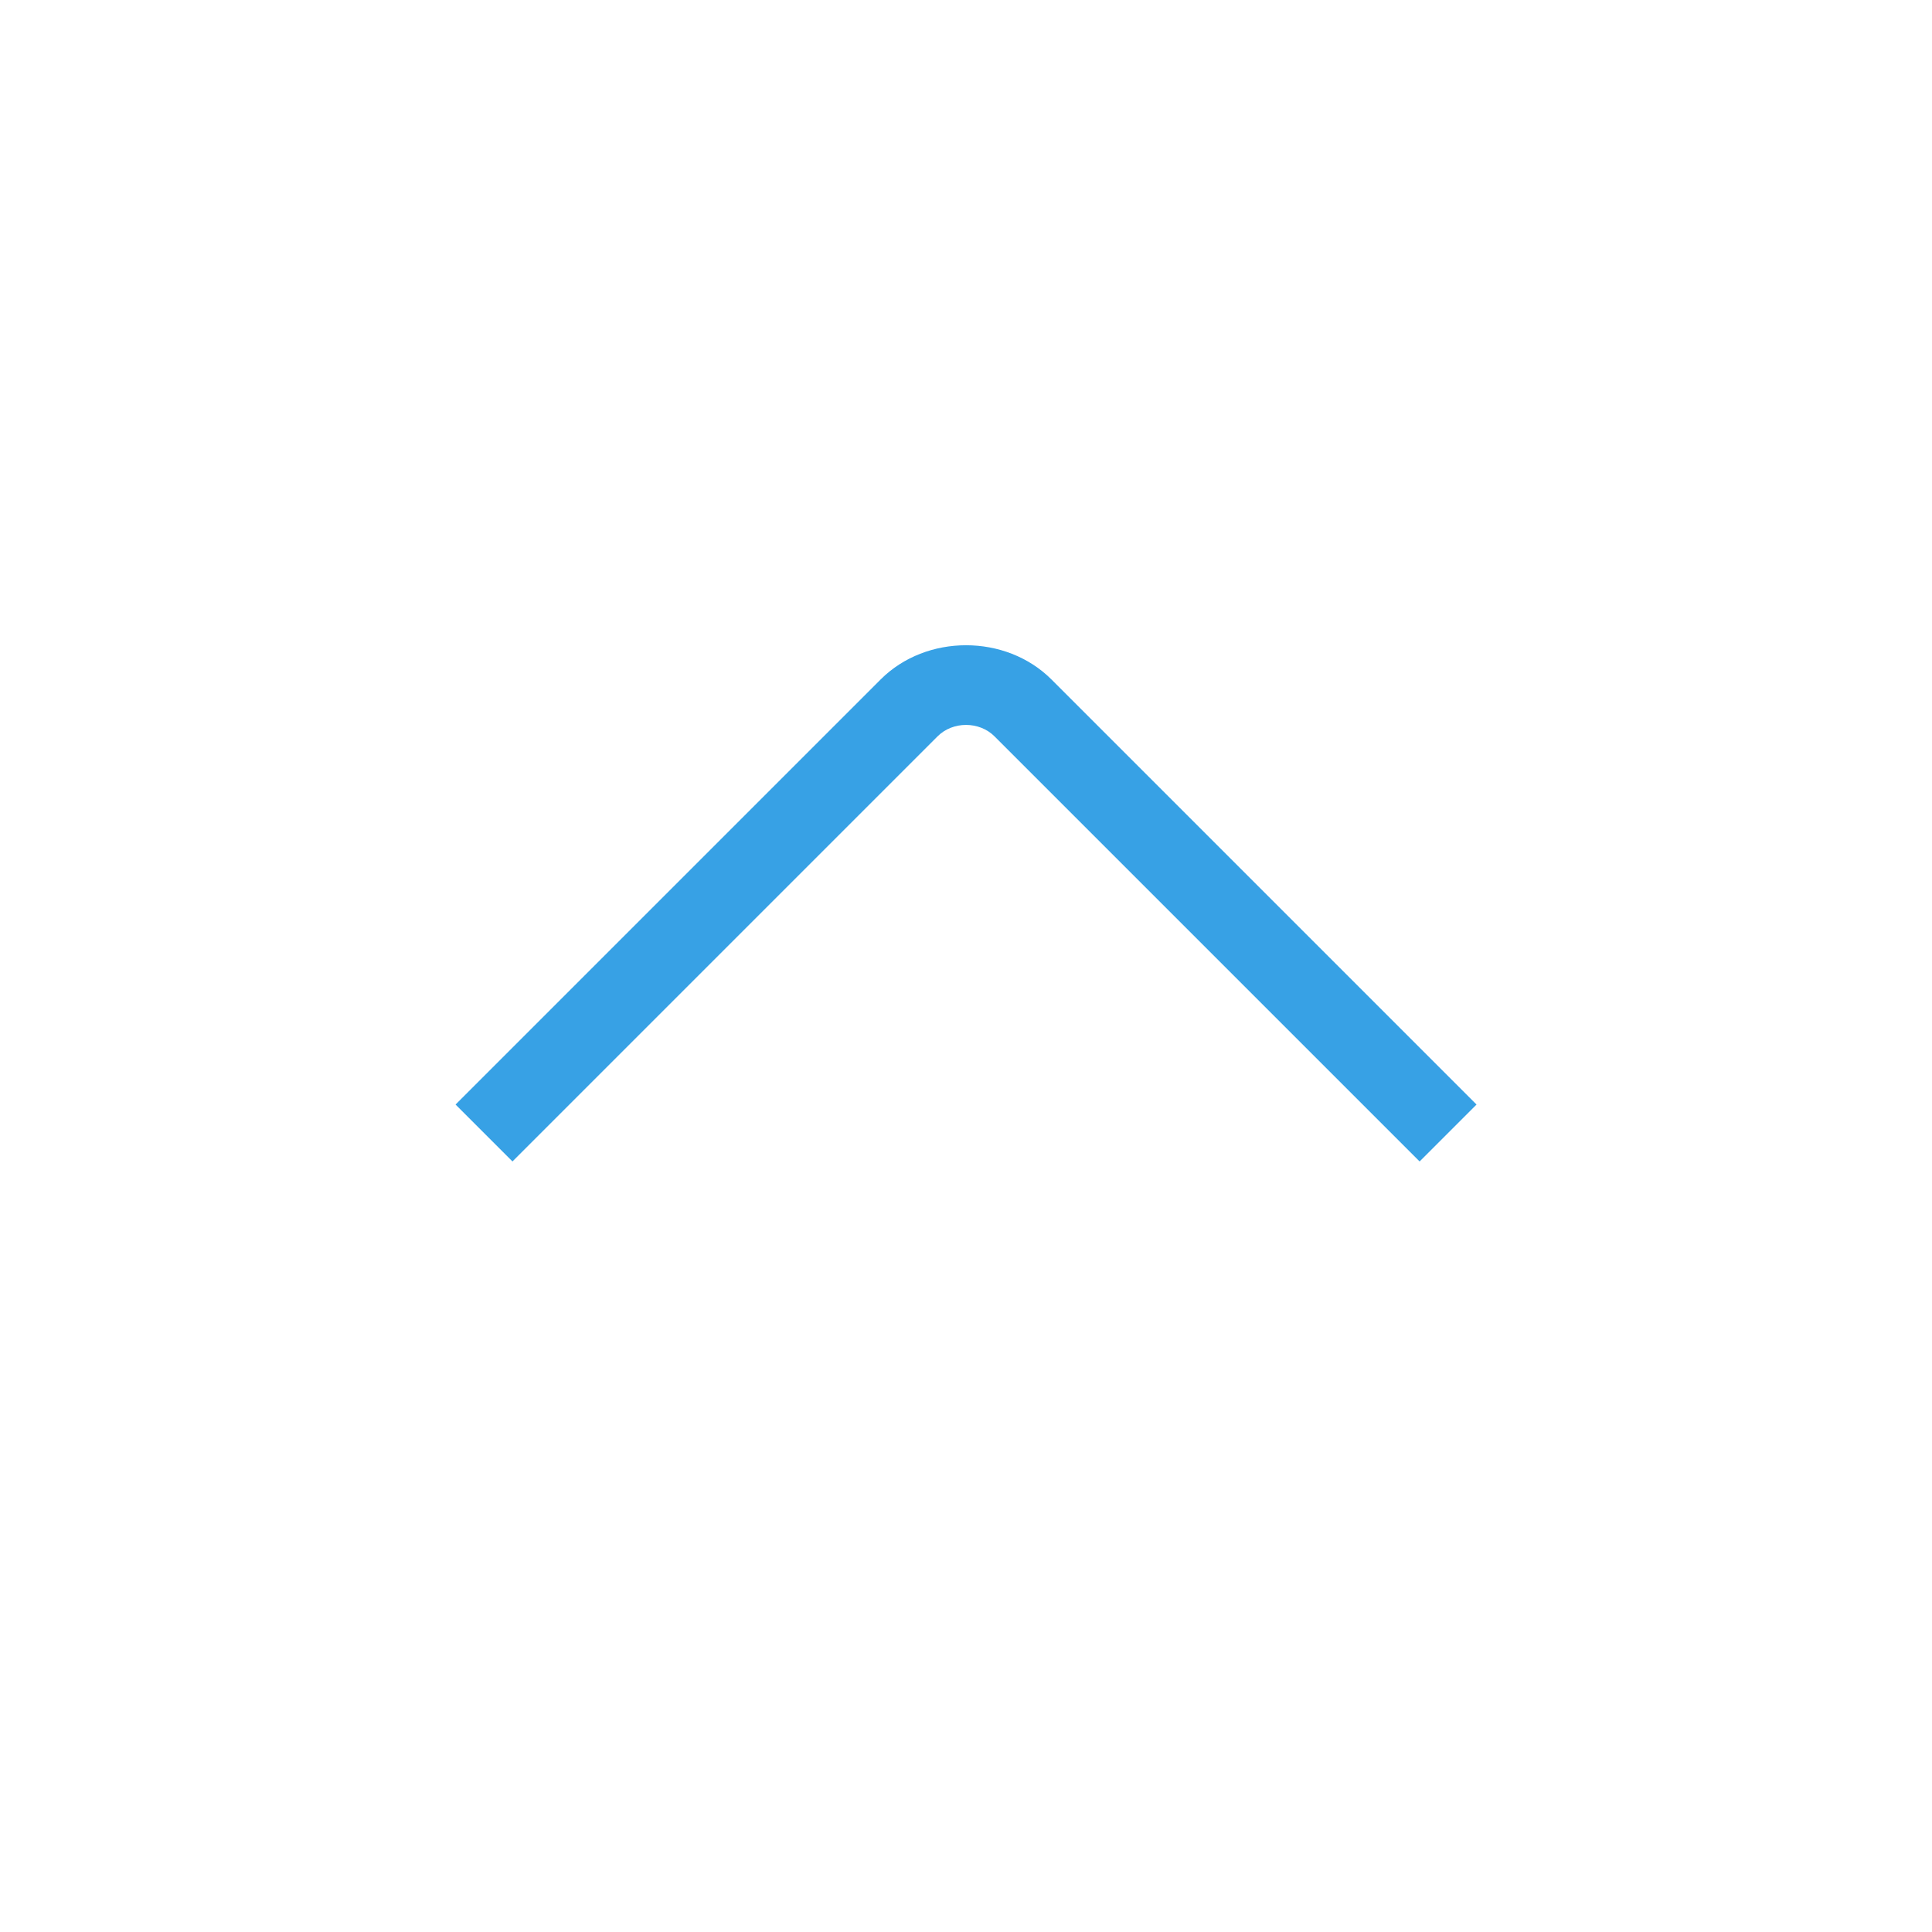 <?xml version="1.0" encoding="UTF-8"?>
<svg xmlns="http://www.w3.org/2000/svg" id="Layer_1" data-name="Layer 1" viewBox="0 0 24 24">
  <path d="m17.635,14.428l-5.281-5.281c-.189-.189-.518-.189-.707,0l-5.281,5.281-.707-.707,5.281-5.281c.566-.566,1.555-.566,2.121,0l5.281,5.281-.707.707Z" fill="#37a1e5"/>
</svg>
